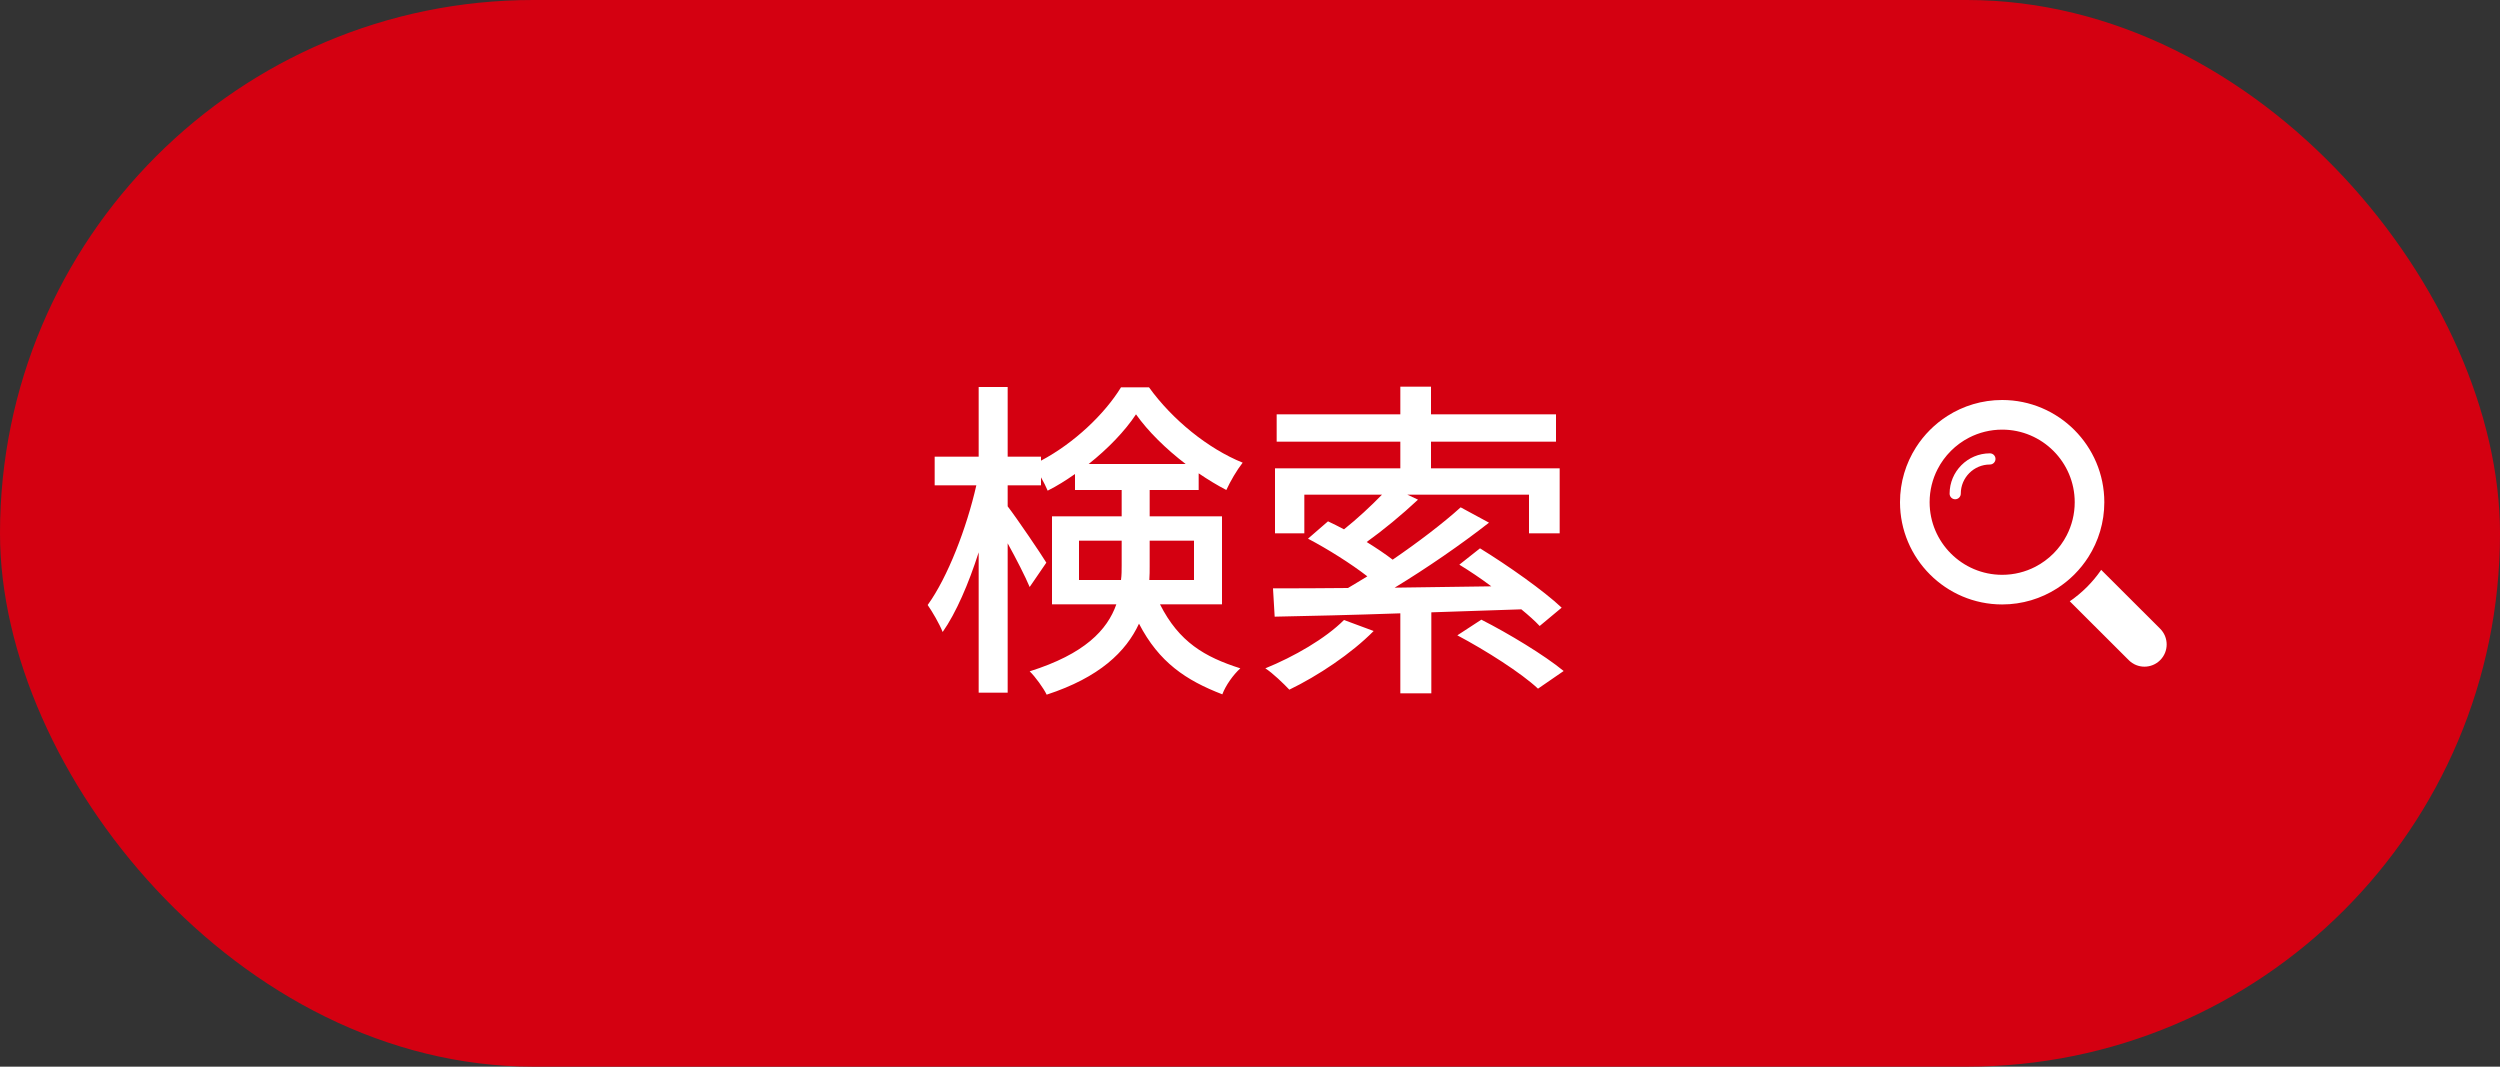 <svg width="150" height="64" viewBox="0 0 150 64" fill="none" xmlns="http://www.w3.org/2000/svg">
<rect x="0" y="0" width="150" height="64" fill="#333333" stroke="none"/>
<rect width="150" height="64" rx="32" fill="#D40011"/>
<path d="M64.74 34.8V32.44H67.3V33.92C67.3 34.22 67.3 34.5 67.26 34.8H64.74ZM71.64 32.44V34.8H68.96C68.98 34.52 68.98 34.24 68.98 33.96V32.44H71.64ZM65.32 27.84C66.48 26.92 67.5 25.86 68.16 24.86C68.88 25.88 69.96 26.94 71.14 27.84H65.32ZM73.32 36.26V30.98H68.98V29.4H71.92V28.4C72.48 28.78 73.04 29.12 73.58 29.4C73.82 28.88 74.2 28.22 74.56 27.76C72.48 26.92 70.34 25.18 68.94 23.24H67.26C66.28 24.84 64.46 26.58 62.46 27.64V27.4H60.46V23.22H58.72V27.4H56.08V29.12H58.58C58 31.68 56.86 34.64 55.66 36.3C55.94 36.7 56.36 37.42 56.56 37.92C57.36 36.78 58.12 35.02 58.72 33.14V41.56H60.46V32.6C60.98 33.54 61.52 34.6 61.78 35.22L62.78 33.76C62.48 33.26 61 31.08 60.46 30.38V29.12H62.46V28.64C62.62 28.92 62.76 29.2 62.86 29.44C63.42 29.16 63.96 28.82 64.5 28.44V29.4H67.3V30.98H63.12V36.26H66.98C66.44 37.8 65.08 39.24 61.78 40.28C62.1 40.58 62.62 41.3 62.8 41.68C65.98 40.64 67.56 39.1 68.34 37.42C69.54 39.74 71.16 40.82 73.34 41.66C73.54 41.12 74 40.48 74.42 40.1C72.28 39.42 70.74 38.52 69.6 36.26H73.32ZM80.64 37.2C79.52 38.32 77.64 39.4 75.92 40.1C76.36 40.38 77.04 41.04 77.36 41.38C79.06 40.56 81.08 39.22 82.42 37.86L80.64 37.2ZM91.28 36.56C91.72 36.92 92.1 37.26 92.38 37.56L93.7 36.46C92.62 35.44 90.46 33.92 88.8 32.9L87.56 33.88C88.18 34.26 88.84 34.7 89.48 35.18C87.52 35.2 85.54 35.24 83.68 35.26C85.62 34.08 87.68 32.66 89.34 31.36L87.64 30.44C86.58 31.4 85.08 32.54 83.56 33.58C83.12 33.24 82.58 32.88 82 32.52C82.98 31.82 84.12 30.88 85.08 29.98L84.44 29.68H91.74V32H93.58V28.1H85.86V26.5H93.36V24.86H85.86V23.2H84.02V24.86H76.6V26.5H84.02V28.1H76.5V32H78.26V29.68H82.92C82.26 30.36 81.42 31.14 80.64 31.76C80.3 31.58 79.98 31.42 79.68 31.28L78.48 32.32C79.66 32.94 81.06 33.82 82.04 34.58C81.64 34.82 81.26 35.06 80.88 35.28C79.18 35.3 77.64 35.3 76.38 35.3L76.48 37C78.52 36.96 81.16 36.9 84.02 36.8V41.6H85.88V36.74L91.28 36.56ZM87.44 38.12C89.14 39.02 91.28 40.38 92.28 41.32L93.82 40.26C92.68 39.32 90.5 38 88.88 37.18L87.44 38.12Z" fill="white"/>
<g clip-path="url(#clip0_3_12)">
<path d="M119.394 27.2C118.061 27.2 116.976 28.285 116.976 29.62C116.976 29.805 117.126 29.956 117.311 29.956C117.497 29.956 117.647 29.805 117.647 29.62C117.647 28.656 118.431 27.871 119.394 27.871C119.58 27.871 119.73 27.721 119.73 27.535C119.73 27.35 119.58 27.2 119.394 27.2Z" fill="white"/>
<path d="M125.302 33.422C125.908 32.471 126.259 31.343 126.259 30.133C126.259 26.751 123.51 24 120.13 24C118.921 24 117.793 24.352 116.843 24.958C116.085 25.441 115.441 26.086 114.958 26.844C114.352 27.795 114 28.924 114 30.133C114 33.515 116.75 36.267 120.13 36.267C121.338 36.267 122.467 35.915 123.417 35.308C124.174 34.825 124.819 34.18 125.302 33.422ZM122.117 34.008C121.521 34.315 120.845 34.489 120.13 34.489C117.73 34.489 115.777 32.535 115.777 30.133C115.777 29.417 115.95 28.741 116.258 28.145C116.674 27.337 117.335 26.675 118.143 26.259C118.739 25.952 119.415 25.778 120.13 25.778C122.53 25.778 124.483 27.732 124.483 30.133C124.483 30.849 124.309 31.525 124.002 32.121C123.586 32.929 122.925 33.591 122.117 34.008Z" fill="white"/>
<path d="M129.61 37.724L126.071 34.192C125.567 34.928 124.922 35.573 124.186 36.077L127.725 39.609C127.985 39.87 128.327 40 128.667 40C129.008 40 129.35 39.87 129.61 39.609C130.13 39.089 130.13 38.245 129.61 37.724Z" fill="white"/>
</g>
<defs>
<clipPath id="clip0_3_12">
<rect width="16" height="16" fill="white" transform="translate(114 24)"/>
</clipPath>
</defs>
</svg>
